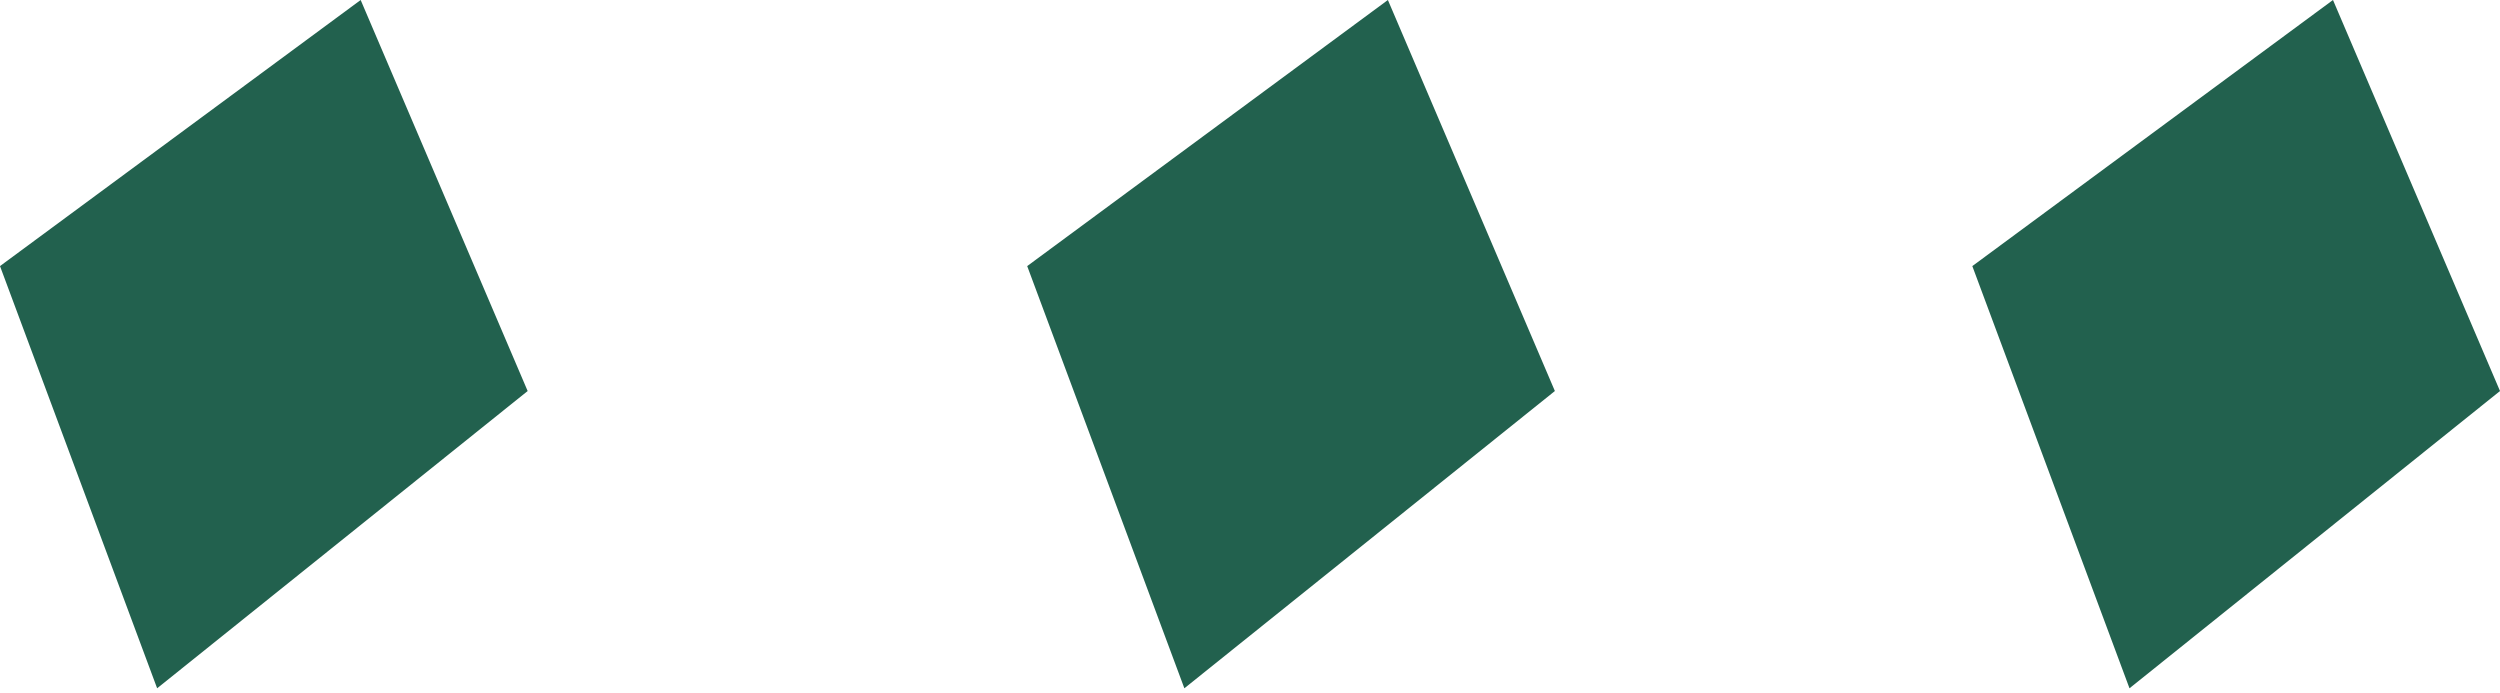 <?xml version="1.0" encoding="UTF-8"?> <svg xmlns="http://www.w3.org/2000/svg" width="83" height="23" viewBox="0 0 83 23" fill="none"><path d="M11.974 0L0 8.834L5.217 22.851L17.518 12.982L11.974 0Z" fill="#22614E"></path><path d="M46.078 0L34.103 8.834L39.321 22.851L51.622 12.982L46.078 0Z" fill="#22614E"></path><path d="M77.455 0L65.481 8.834L70.699 22.851L83 12.982L77.455 0Z" fill="#22614E"></path></svg> 
